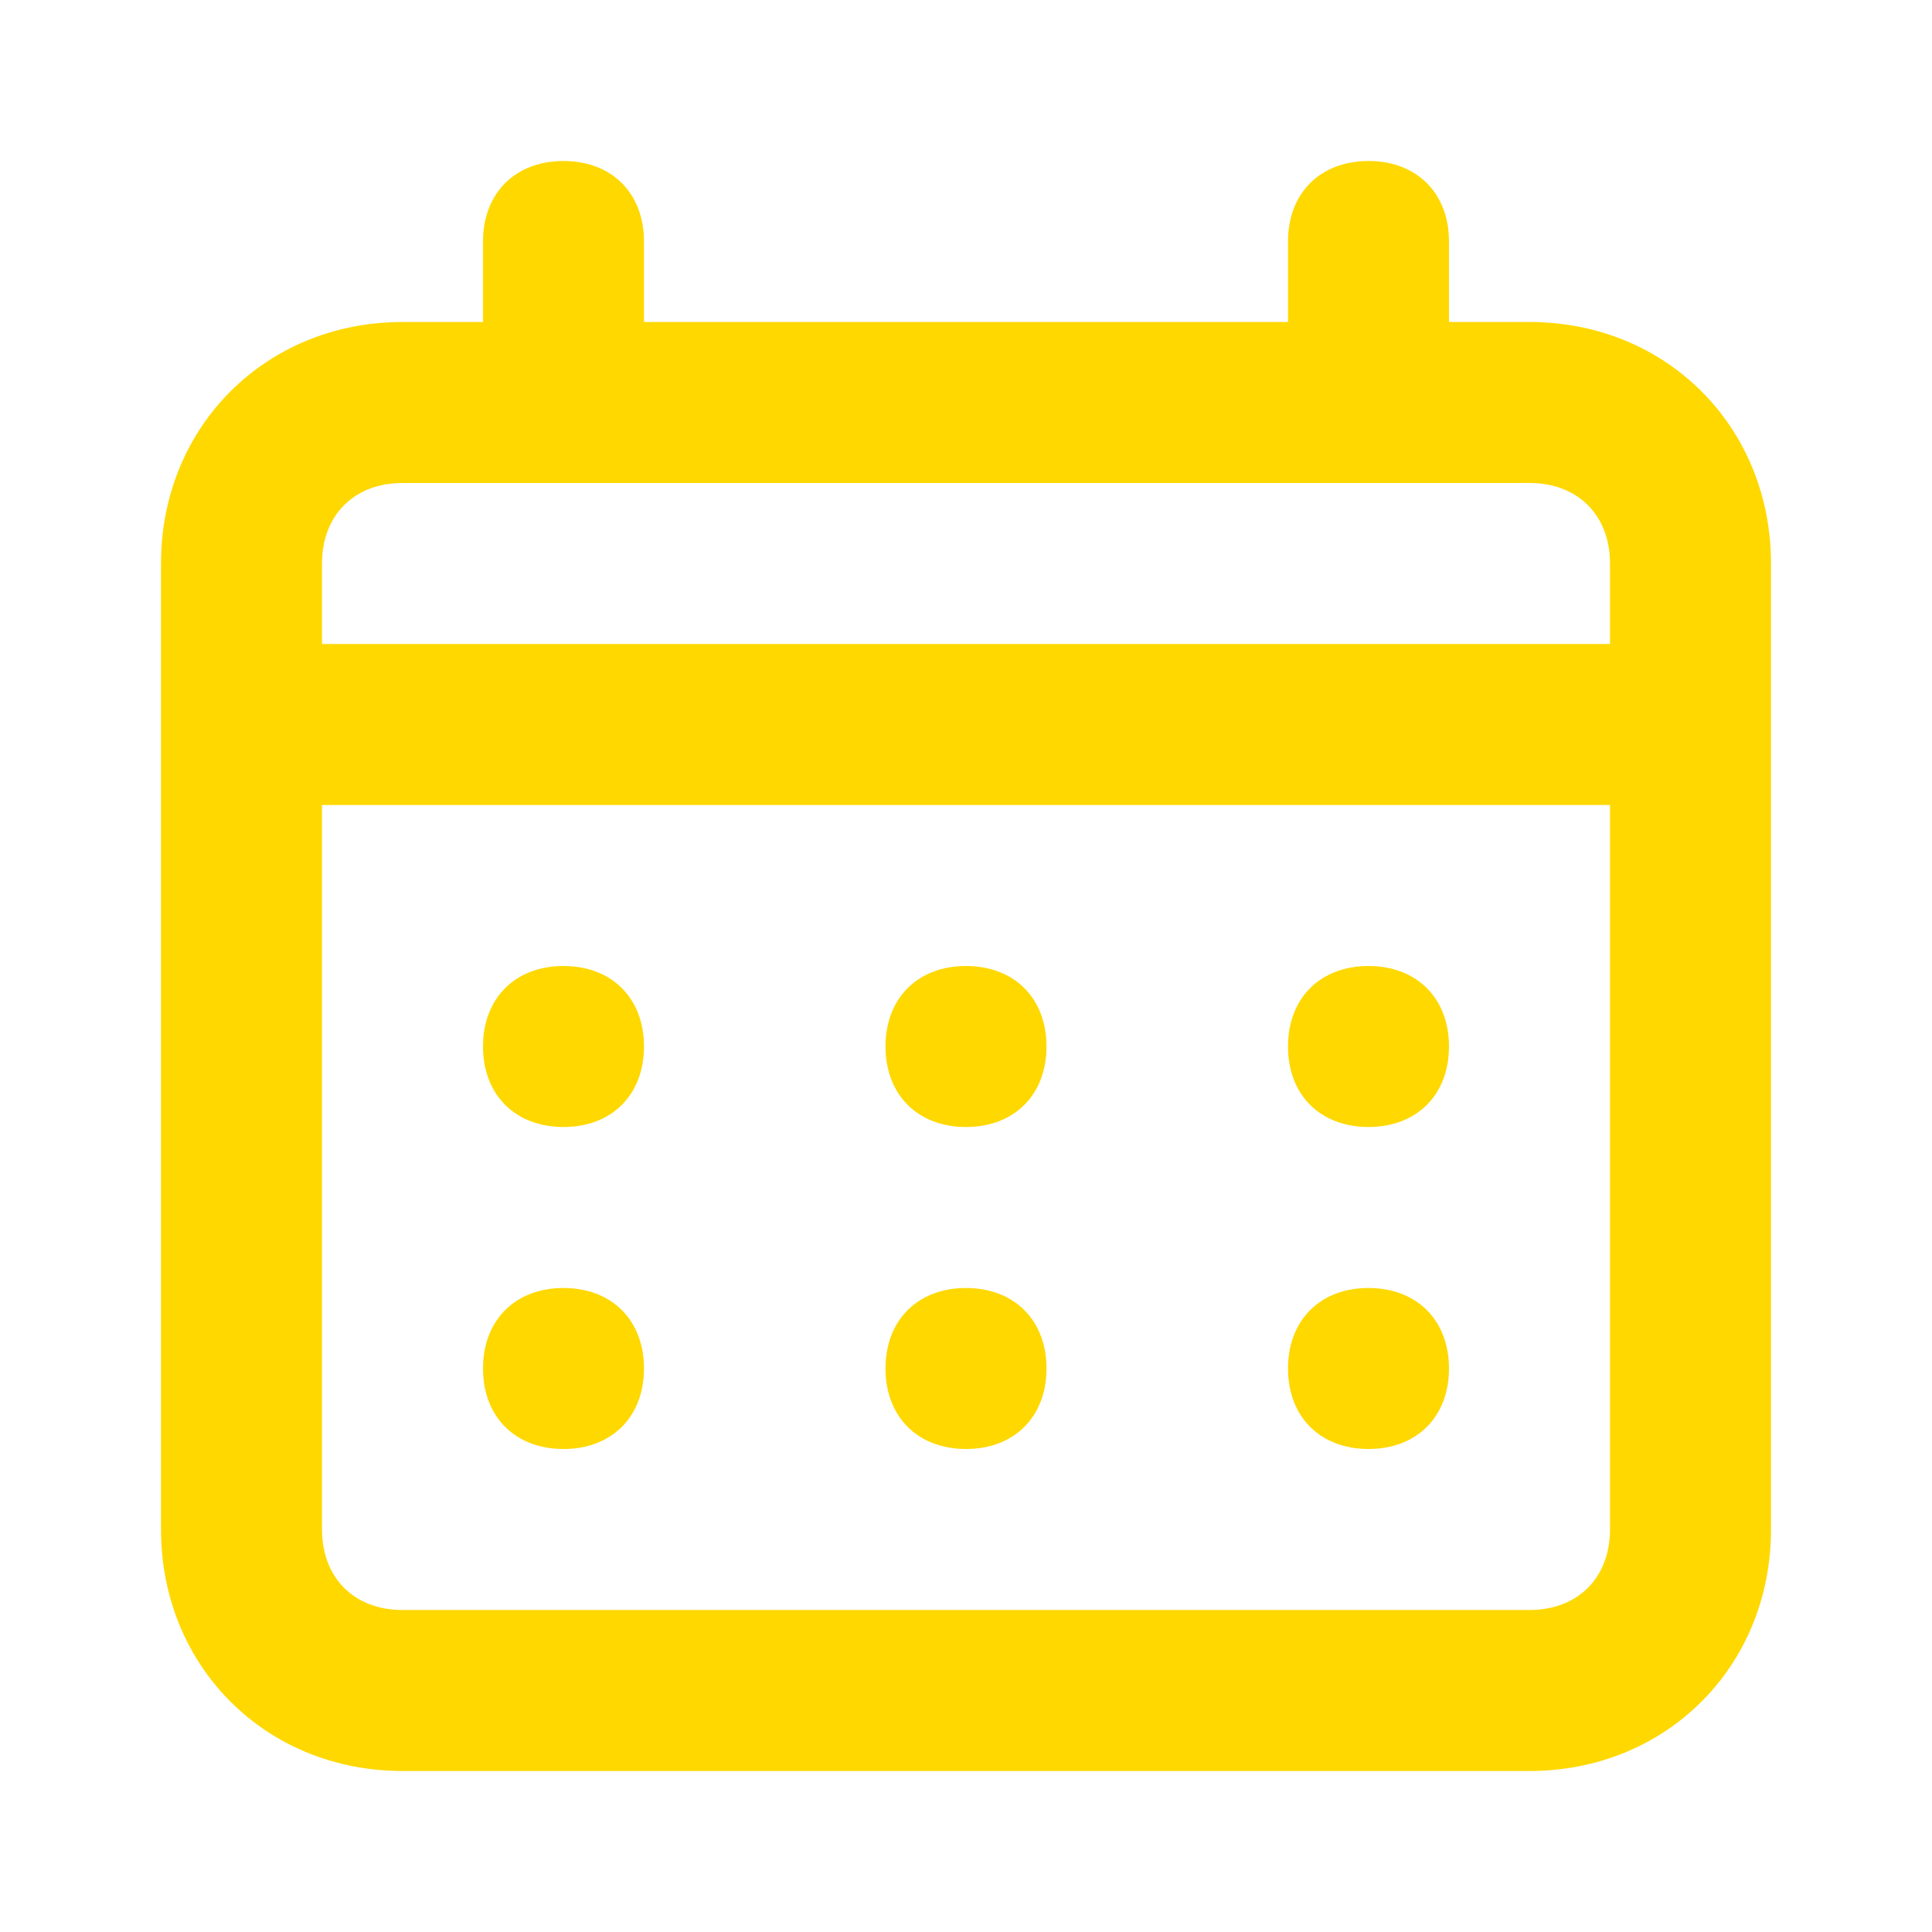 <?xml version="1.0" encoding="utf-8"?>
<!-- Generator: Adobe Illustrator 24.0.1, SVG Export Plug-In . SVG Version: 6.00 Build 0)  -->
<svg version="1.1" id="Layer_1" xmlns="http://www.w3.org/2000/svg" xmlns:xlink="http://www.w3.org/1999/xlink" x="0px" y="0px"
	 width="24px" height="24px" viewBox="0 0 24 24" style="enable-background:new 0 0 24 24;" xml:space="preserve">
<style type="text/css">
	.st0{fill:#FFD800;}
</style>
<path class="st0" d="M12,14c0.6,0,1-0.4,1-1s-0.4-1-1-1s-1,0.4-1,1S11.4,14,12,14z M17,14c0.6,0,1-0.4,1-1s-0.4-1-1-1s-1,0.4-1,1
	S16.4,14,17,14z M12,18c0.6,0,1-0.4,1-1s-0.4-1-1-1s-1,0.4-1,1S11.4,18,12,18z M17,18c0.6,0,1-0.4,1-1s-0.4-1-1-1s-1,0.4-1,1
	S16.4,18,17,18z M7,14c0.6,0,1-0.4,1-1s-0.4-1-1-1s-1,0.4-1,1S6.4,14,7,14z M19,4h-1V3c0-0.6-0.4-1-1-1s-1,0.4-1,1v1H8V3
	c0-0.6-0.4-1-1-1S6,2.4,6,3v1H5C3.3,4,2,5.3,2,7v12c0,1.7,1.3,3,3,3h14c1.7,0,3-1.3,3-3V7C22,5.3,20.7,4,19,4z M20,19
	c0,0.6-0.4,1-1,1H5c-0.6,0-1-0.4-1-1v-9h16V19z M20,8H4V7c0-0.6,0.4-1,1-1h14c0.6,0,1,0.4,1,1V8z M7,18c0.6,0,1-0.4,1-1s-0.4-1-1-1
	s-1,0.4-1,1S6.4,18,7,18z"/>
</svg>
